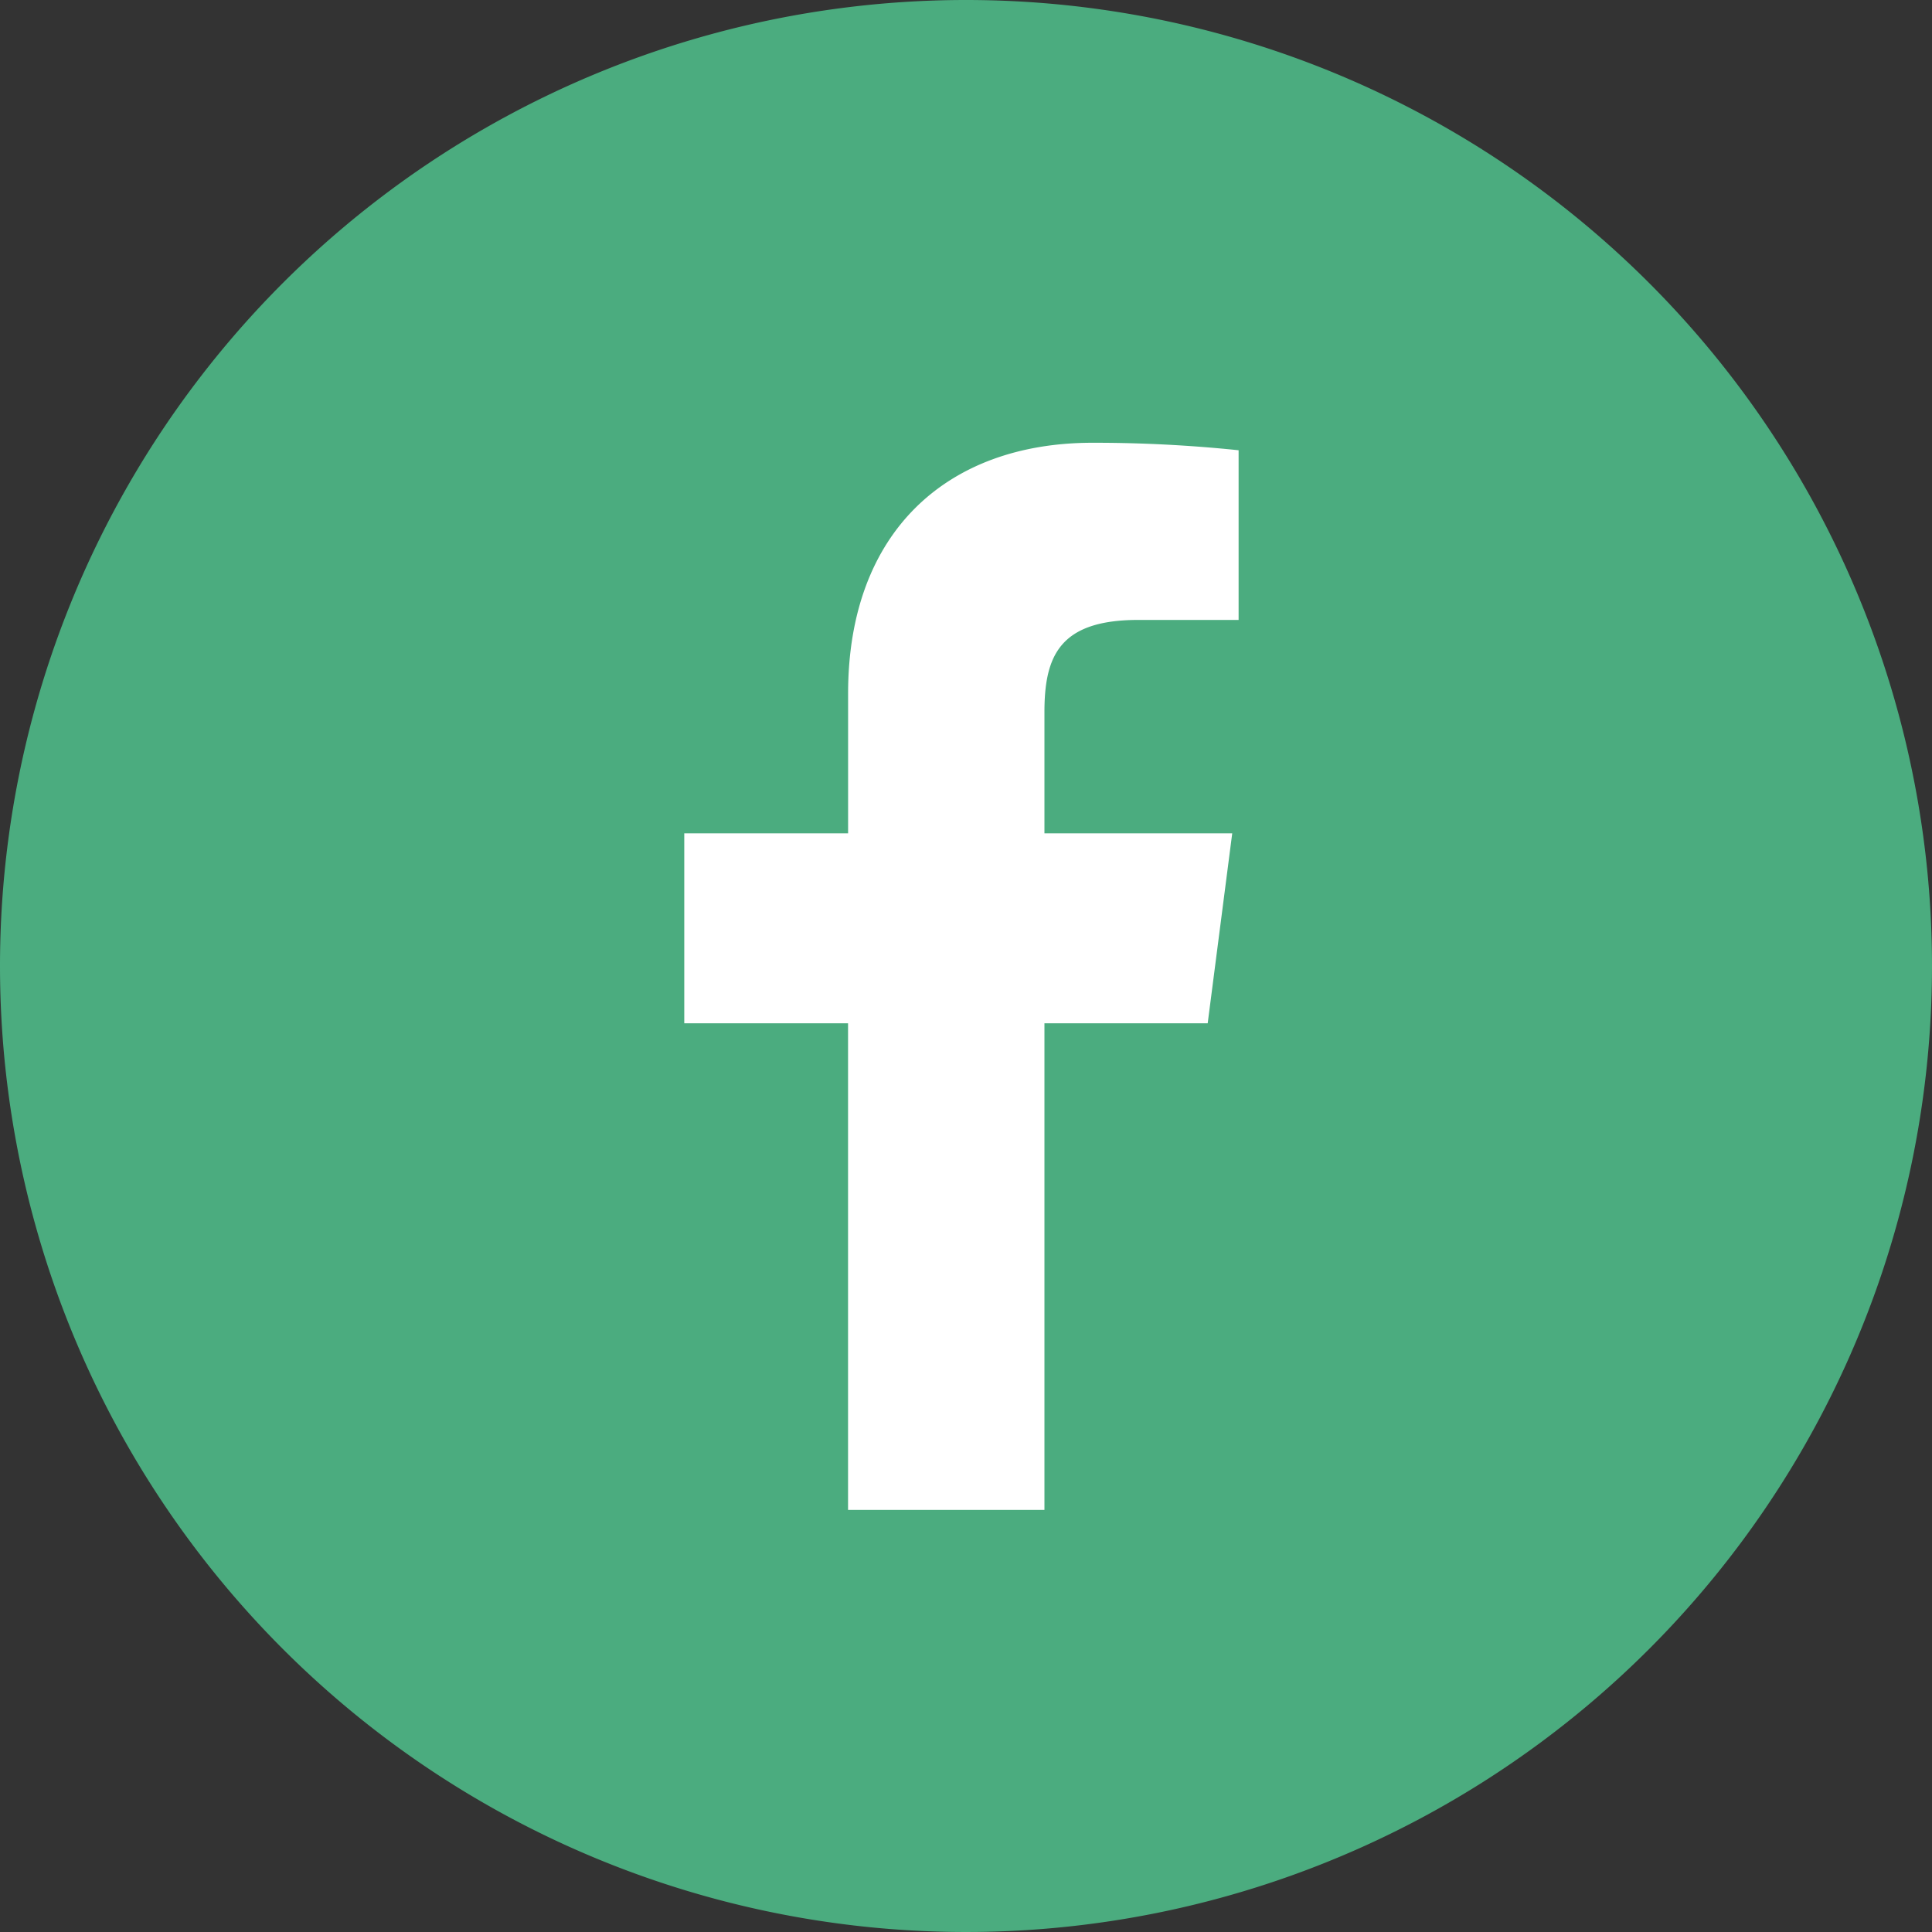 <svg id="fb" xmlns="http://www.w3.org/2000/svg" width="40" height="40" viewBox="0 0 40 40">
  <rect x="0" y="0" width="40" height="40" fill="#333333" stroke="none"/>
  <path id="Path_1421" data-name="Path 1421" d="M20,0A20,20,0,1,1,0,20,20,20,0,0,1,20,0Z" transform="translate(0 0)" fill="#4bac7f"/>
  <path id="Path_60" data-name="Path 60" d="M9.4,3.668h2.077V.155A28.844,28.844,0,0,0,8.451,0c-3,0-5.059,1.834-5.059,5.192V8.086H0v3.933H3.391V22.094H7.457V12.019h3.38l.508-3.933H7.457V5.579C7.457,4.419,7.766,3.668,9.4,3.668Z" transform="translate(14.167 9.167)" fill="#fff"/>
</svg>
